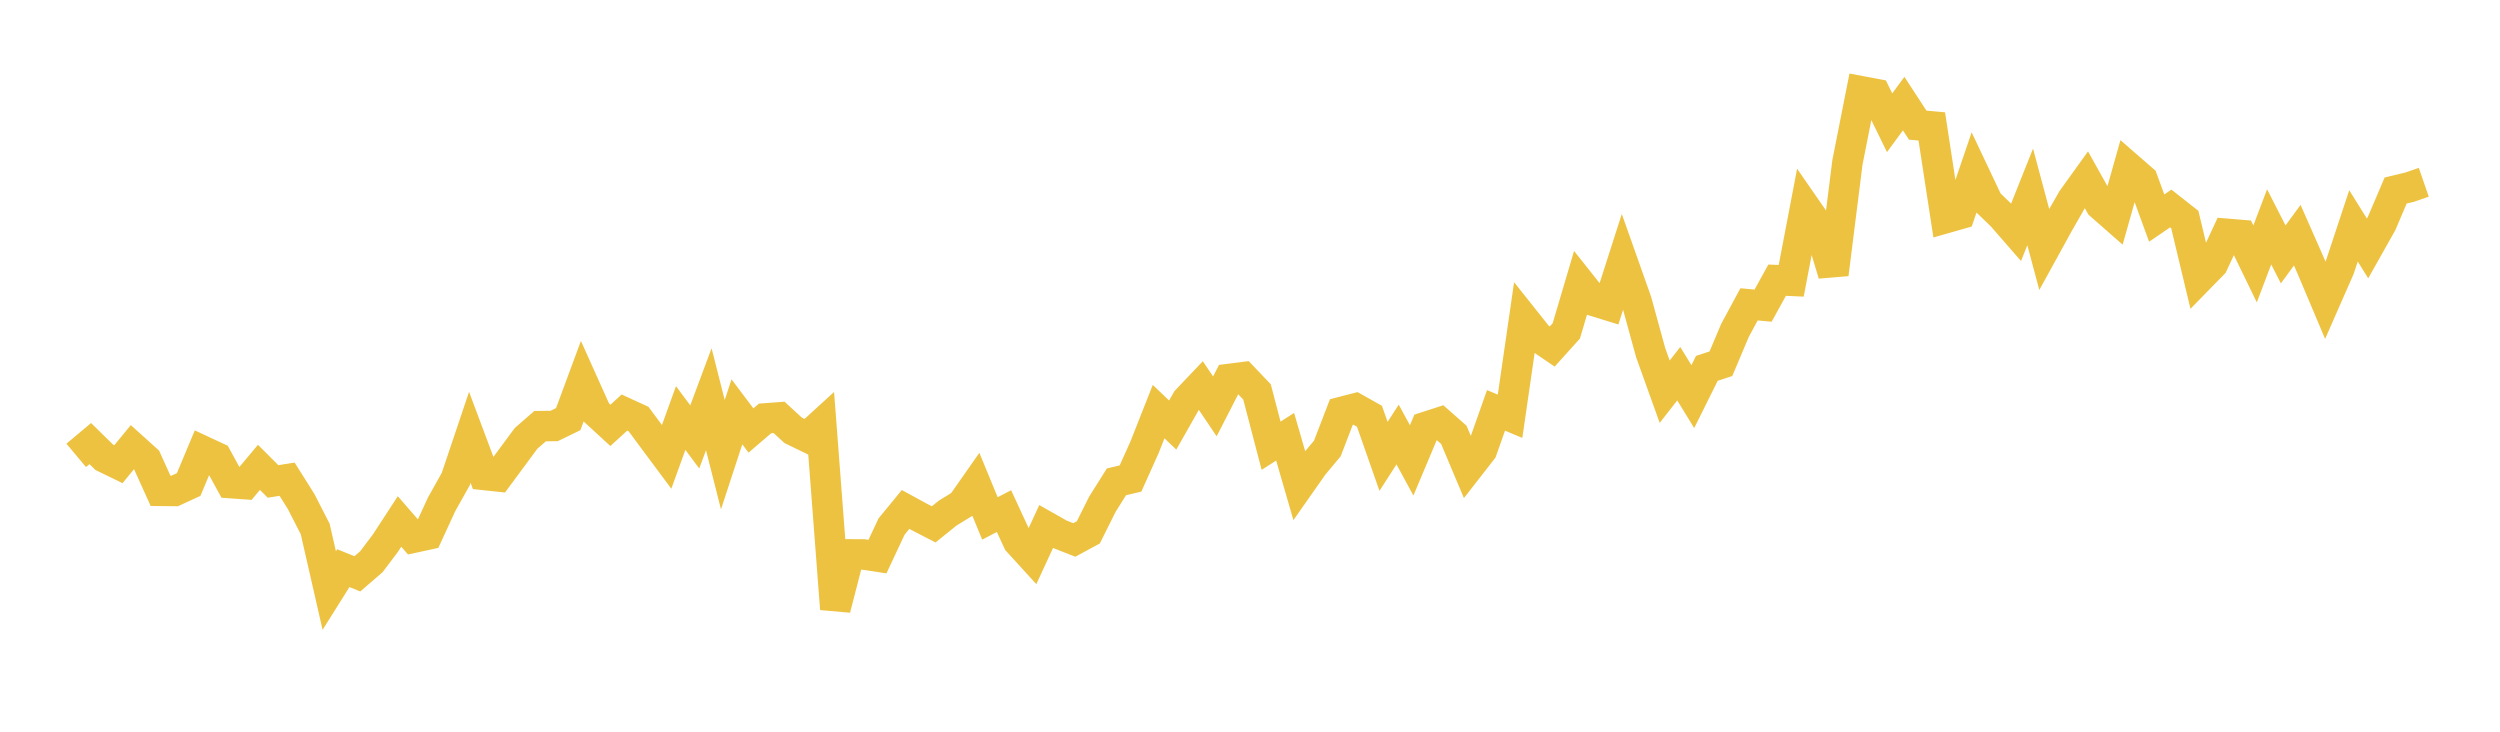 <svg width="164" height="48" xmlns="http://www.w3.org/2000/svg" xmlns:xlink="http://www.w3.org/1999/xlink"><path fill="none" stroke="rgb(237,194,64)" stroke-width="2" d="M5,29.873L5.922,29.099L6.844,30.003L7.766,30.451L8.689,29.33L9.611,30.162L10.533,32.199L11.455,32.208L12.377,31.784L13.299,29.579L14.222,30.009L15.144,31.693L16.066,31.758L16.988,30.658L17.91,31.582L18.832,31.436L19.754,32.899L20.677,34.704L21.599,38.739L22.521,37.271L23.443,37.644L24.365,36.847L25.287,35.625L26.21,34.208L27.132,35.271L28.054,35.071L28.976,33.072L29.898,31.428L30.82,28.689L31.743,31.155L32.665,31.253L33.587,30.006L34.509,28.758L35.431,27.954L36.353,27.944L37.275,27.496L38.198,25.003L39.12,27.055L40.042,27.903L40.964,27.063L41.886,27.485L42.808,28.73L43.731,29.971L44.653,27.422L45.575,28.662L46.497,26.193L47.419,29.828L48.341,27.015L49.263,28.24L50.186,27.45L51.108,27.381L52.03,28.229L52.952,28.676L53.874,27.835L54.796,39.945L55.719,36.368L56.641,36.373L57.563,36.512L58.485,34.544L59.407,33.42L60.329,33.923L61.251,34.398L62.174,33.654L63.096,33.089L64.018,31.774L64.94,34.008L65.862,33.529L66.784,35.521L67.707,36.533L68.629,34.537L69.551,35.059L70.473,35.421L71.395,34.922L72.317,33.076L73.24,31.608L74.162,31.389L75.084,29.336L76.006,27L76.928,27.883L77.85,26.259L78.772,25.288L79.695,26.658L80.617,24.862L81.539,24.744L82.461,25.712L83.383,29.24L84.305,28.651L85.228,31.838L86.15,30.524L87.072,29.422L87.994,27.028L88.916,26.791L89.838,27.308L90.76,29.938L91.683,28.504L92.605,30.202L93.527,28.01L94.449,27.711L95.371,28.525L96.293,30.715L97.216,29.53L98.138,26.922L99.06,27.307L99.982,20.946L100.904,22.105L101.826,22.732L102.749,21.708L103.671,18.591L104.593,19.754L105.515,20.039L106.437,17.164L107.359,19.767L108.281,23.126L109.204,25.696L110.126,24.514L111.048,26.019L111.97,24.164L112.892,23.859L113.814,21.677L114.737,19.966L115.659,20.05L116.581,18.379L117.503,18.421L118.425,13.598L119.347,14.93L120.269,17.99L121.192,10.649L122.114,5.99L123.036,6.164L123.958,8.053L124.88,6.796L125.802,8.21L126.725,8.293L127.647,14.305L128.569,14.042L129.491,11.337L130.413,13.283L131.335,14.174L132.257,15.232L133.18,12.917L134.102,16.361L135.024,14.685L135.946,13.073L136.868,11.791L137.79,13.442L138.713,14.252L139.635,10.984L140.557,11.786L141.479,14.306L142.401,13.677L143.323,14.402L144.246,18.264L145.168,17.321L146.09,15.338L147.012,15.415L147.934,17.314L148.856,14.881L149.778,16.688L150.701,15.428L151.623,17.521L152.545,19.704L153.467,17.604L154.389,14.817L155.311,16.297L156.234,14.657L157.156,12.497L158.078,12.276L159,11.957"></path></svg>